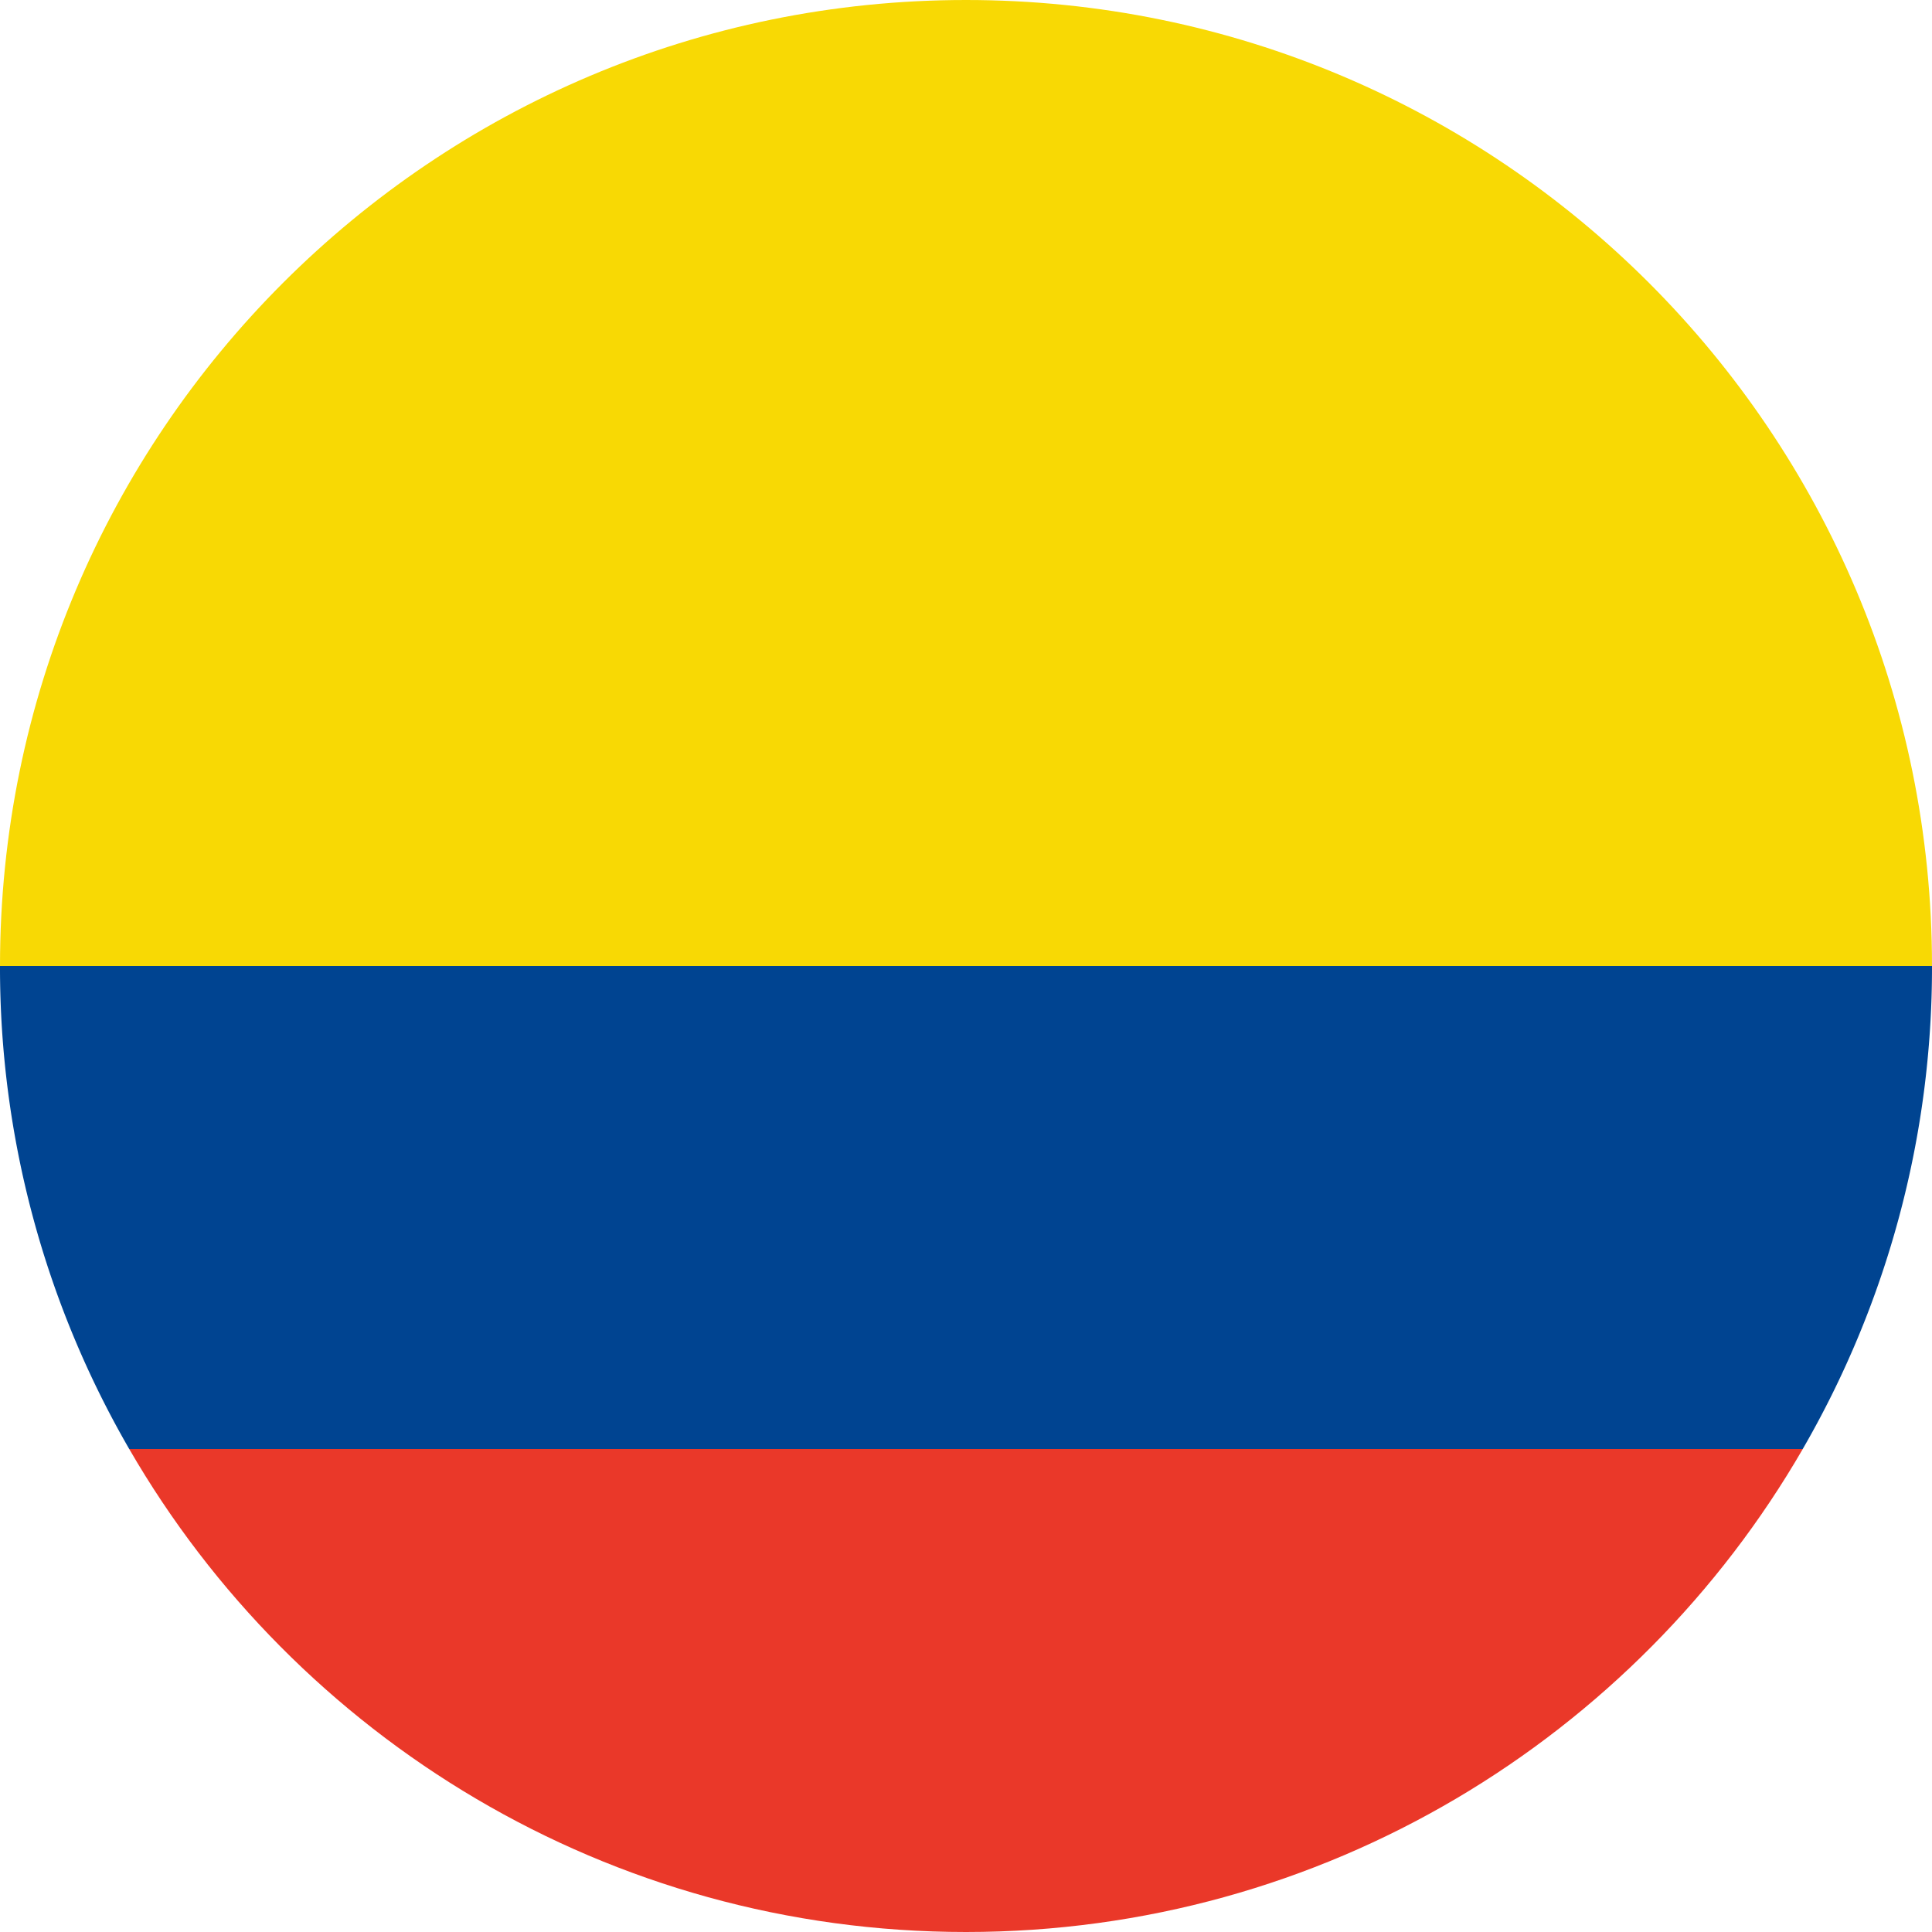 <svg xmlns="http://www.w3.org/2000/svg" width="52" height="52" fill="none" xmlns:v="https://vecta.io/nano"><path d="M26 0C11.641 0 0 11.641 0 26h52C52 11.641 40.359 0 26 0z" fill="#f8d904"/><path d="M26 52c9.624 0 18.026-5.229 22.522-13H3.478C7.974 46.771 16.376 52 26 52z" fill="#ea3829"/><path d="M52 26H0a25.88 25.88 0 0 0 3.478 13h45.043A25.88 25.88 0 0 0 52 26z" fill="#004491"/></svg>
